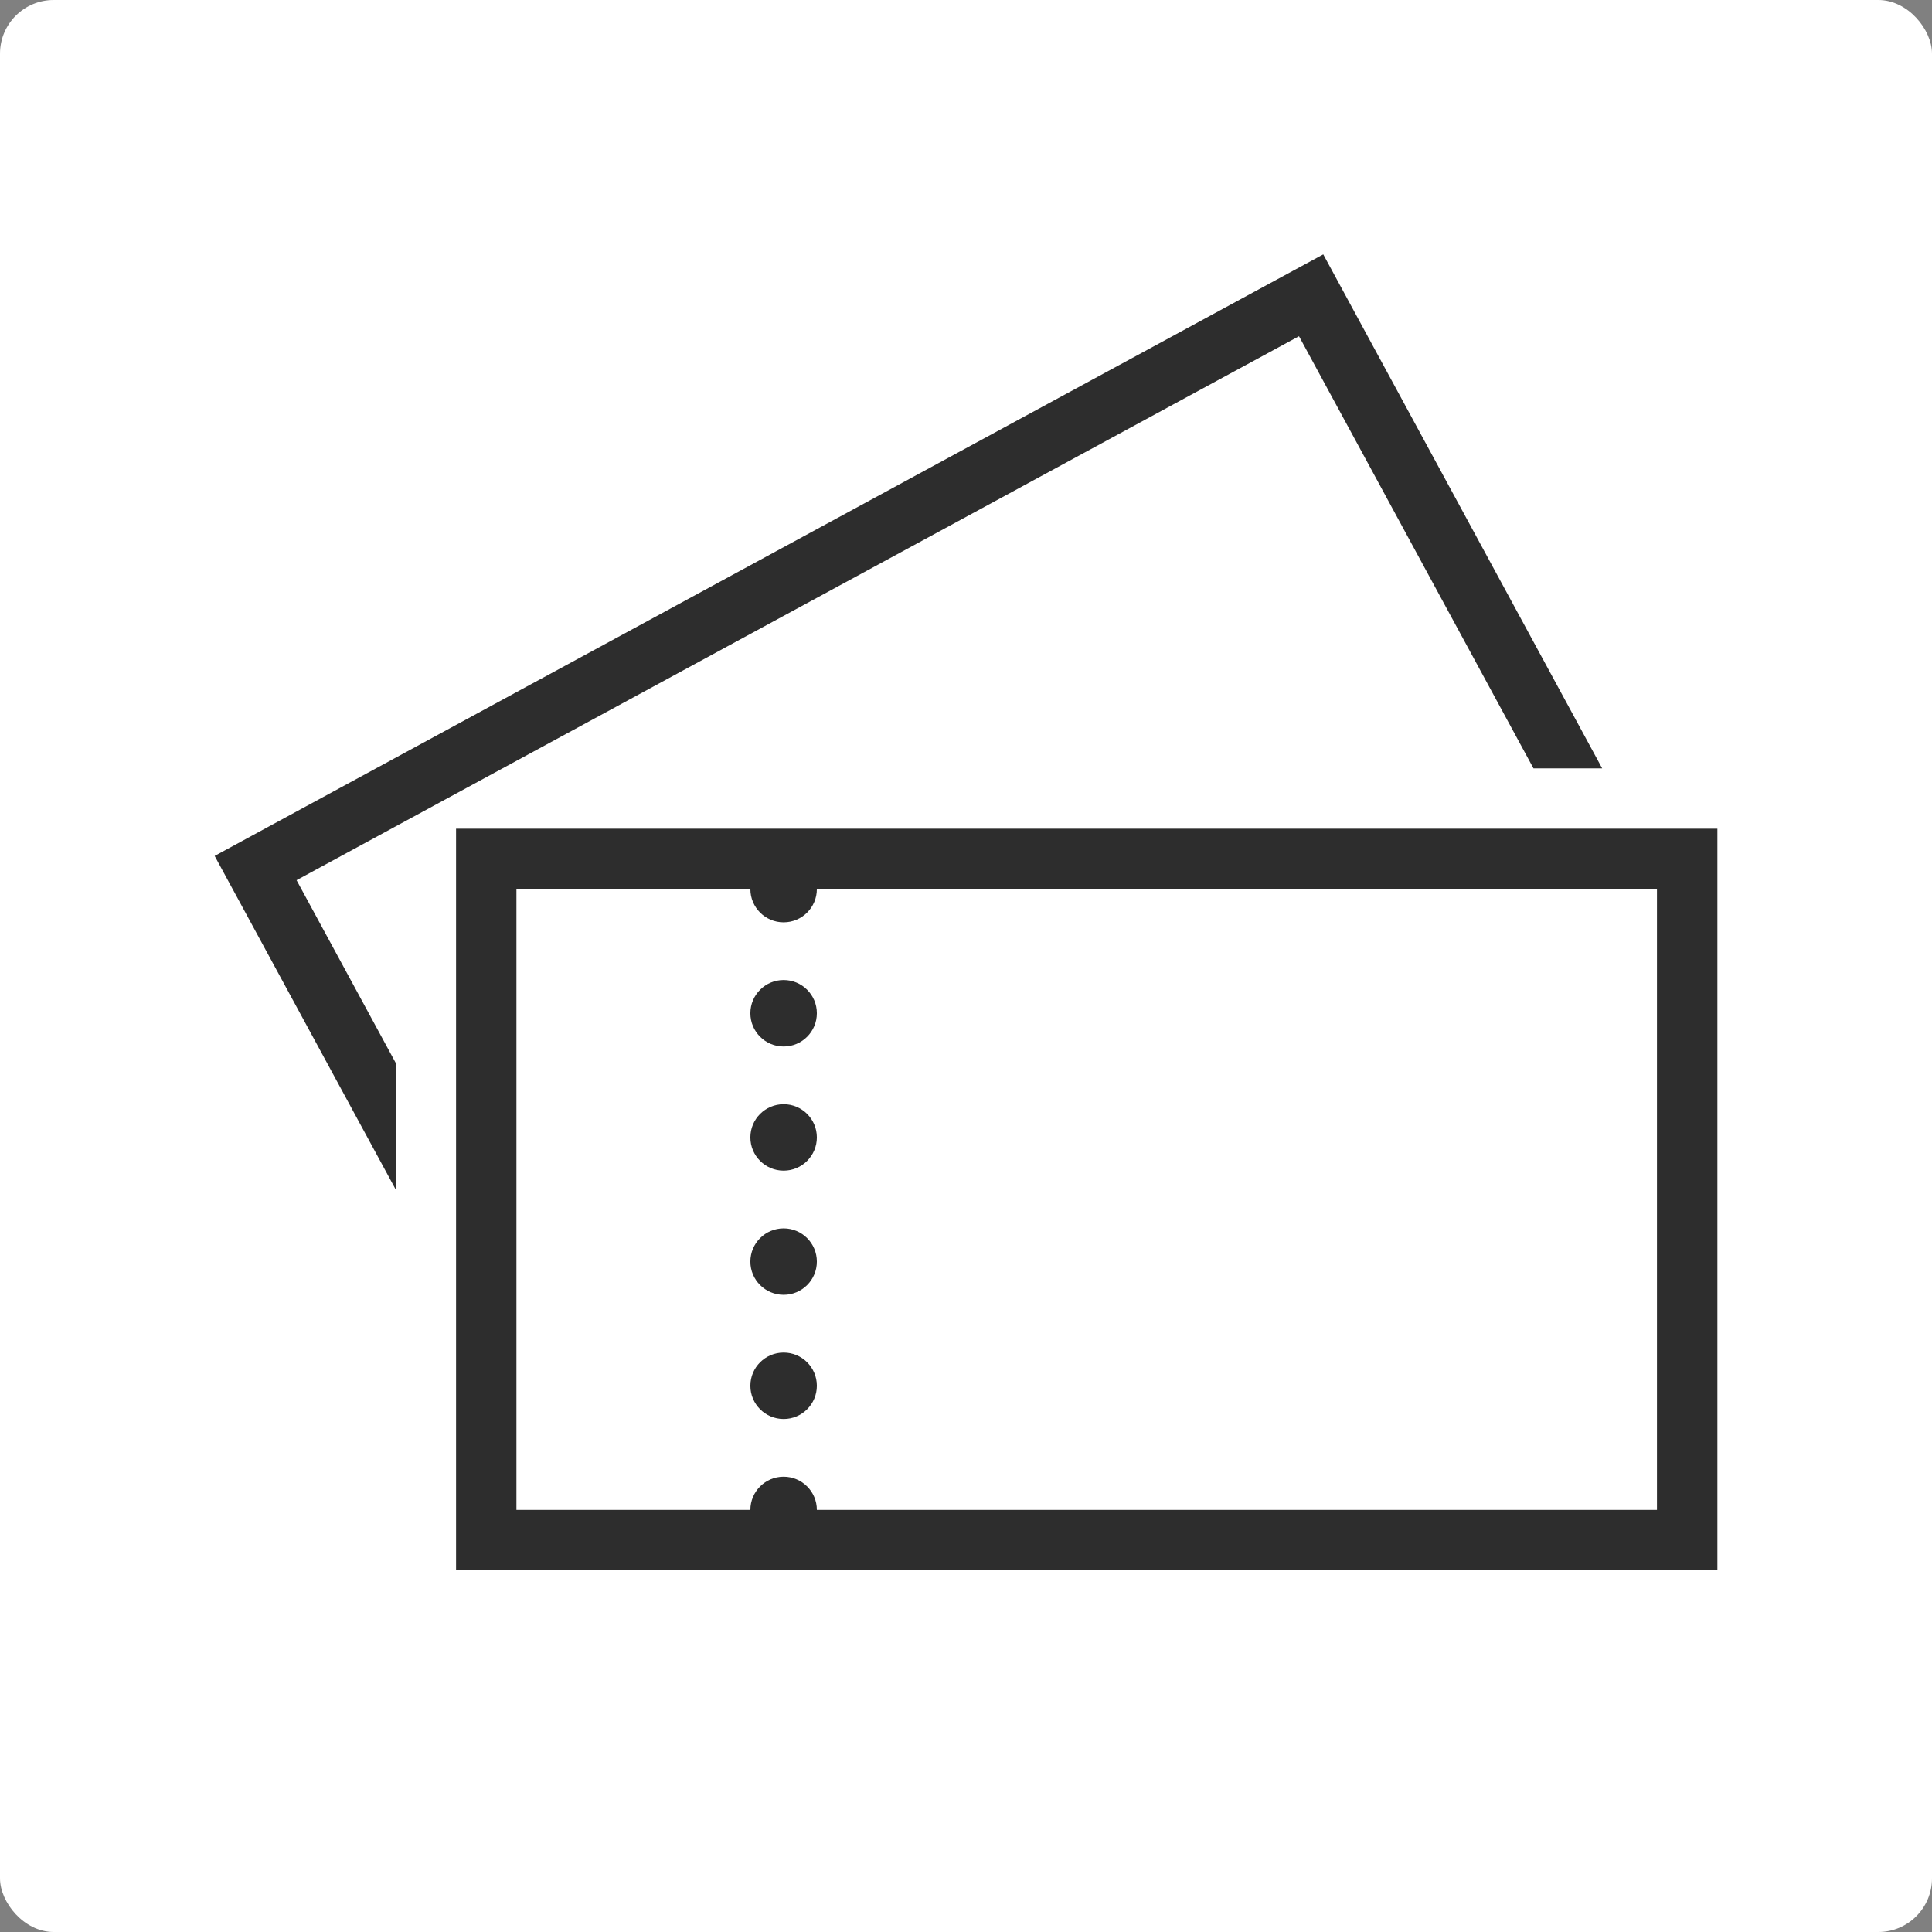 <?xml version="1.0" encoding="UTF-8"?> <svg xmlns="http://www.w3.org/2000/svg" width="36" height="36" viewBox="0 0 36 36" fill="none"><rect x="0" y="0" width="36" height="36" fill="#808080" stroke="none"/><rect width="36" height="36" rx="1" fill="white"></rect><g clip-path="url(#clip0_299_771)"><path d="M14.602 25.203C14.26 25.203 13.982 25.48 13.982 25.822C13.982 26.164 14.26 26.441 14.602 26.441C14.944 26.441 15.221 26.164 15.221 25.822C15.221 25.48 14.944 25.203 14.602 25.203Z" fill="#2D2D2D"></path><path d="M14.602 22.889C14.26 22.889 13.982 23.166 13.982 23.508C13.982 23.85 14.26 24.127 14.602 24.127C14.944 24.127 15.221 23.85 15.221 23.508C15.221 23.166 14.944 22.889 14.602 22.889Z" fill="#2D2D2D"></path><path d="M30.875 15.442H15.221H15.107H13.982H9.623H8.498V16.567V28.135V29.26H9.623H13.982H15.107H15.221H30.875H32.001V28.135V16.567V15.442H30.875ZM30.875 28.135H15.221C15.221 27.793 14.944 27.516 14.601 27.516C14.26 27.516 13.982 27.793 13.982 28.135H9.623V16.567H13.982C13.982 16.909 14.26 17.186 14.601 17.186C14.944 17.186 15.221 16.909 15.221 16.567H30.875L30.875 28.135Z" fill="#2D2D2D"></path><path d="M14.602 20.575C14.26 20.575 13.982 20.852 13.982 21.194C13.982 21.536 14.26 21.813 14.602 21.813C14.944 21.813 15.221 21.536 15.221 21.194C15.221 20.852 14.944 20.575 14.602 20.575Z" fill="#2D2D2D"></path><path d="M14.602 18.261C14.26 18.261 13.982 18.538 13.982 18.88C13.982 19.223 14.26 19.5 14.602 19.5C14.944 19.5 15.221 19.223 15.221 18.88C15.221 18.538 14.944 18.261 14.602 18.261Z" fill="#2D2D2D"></path><path d="M10.445 13.731L24.205 6.265L28.574 14.317H29.854L25.193 5.728L24.657 4.74L23.668 5.276L9.909 12.742L9.809 12.796L8.82 13.333L4.989 15.412L4 15.949L4.537 16.938L7.373 22.164V19.805L5.526 16.401L7.373 15.398L10.445 13.731Z" fill="#2D2D2D"></path></g><defs><clipPath id="clip0_299_771"><rect width="28" height="28" fill="white" transform="translate(4 3)"></rect></clipPath></defs></svg> 